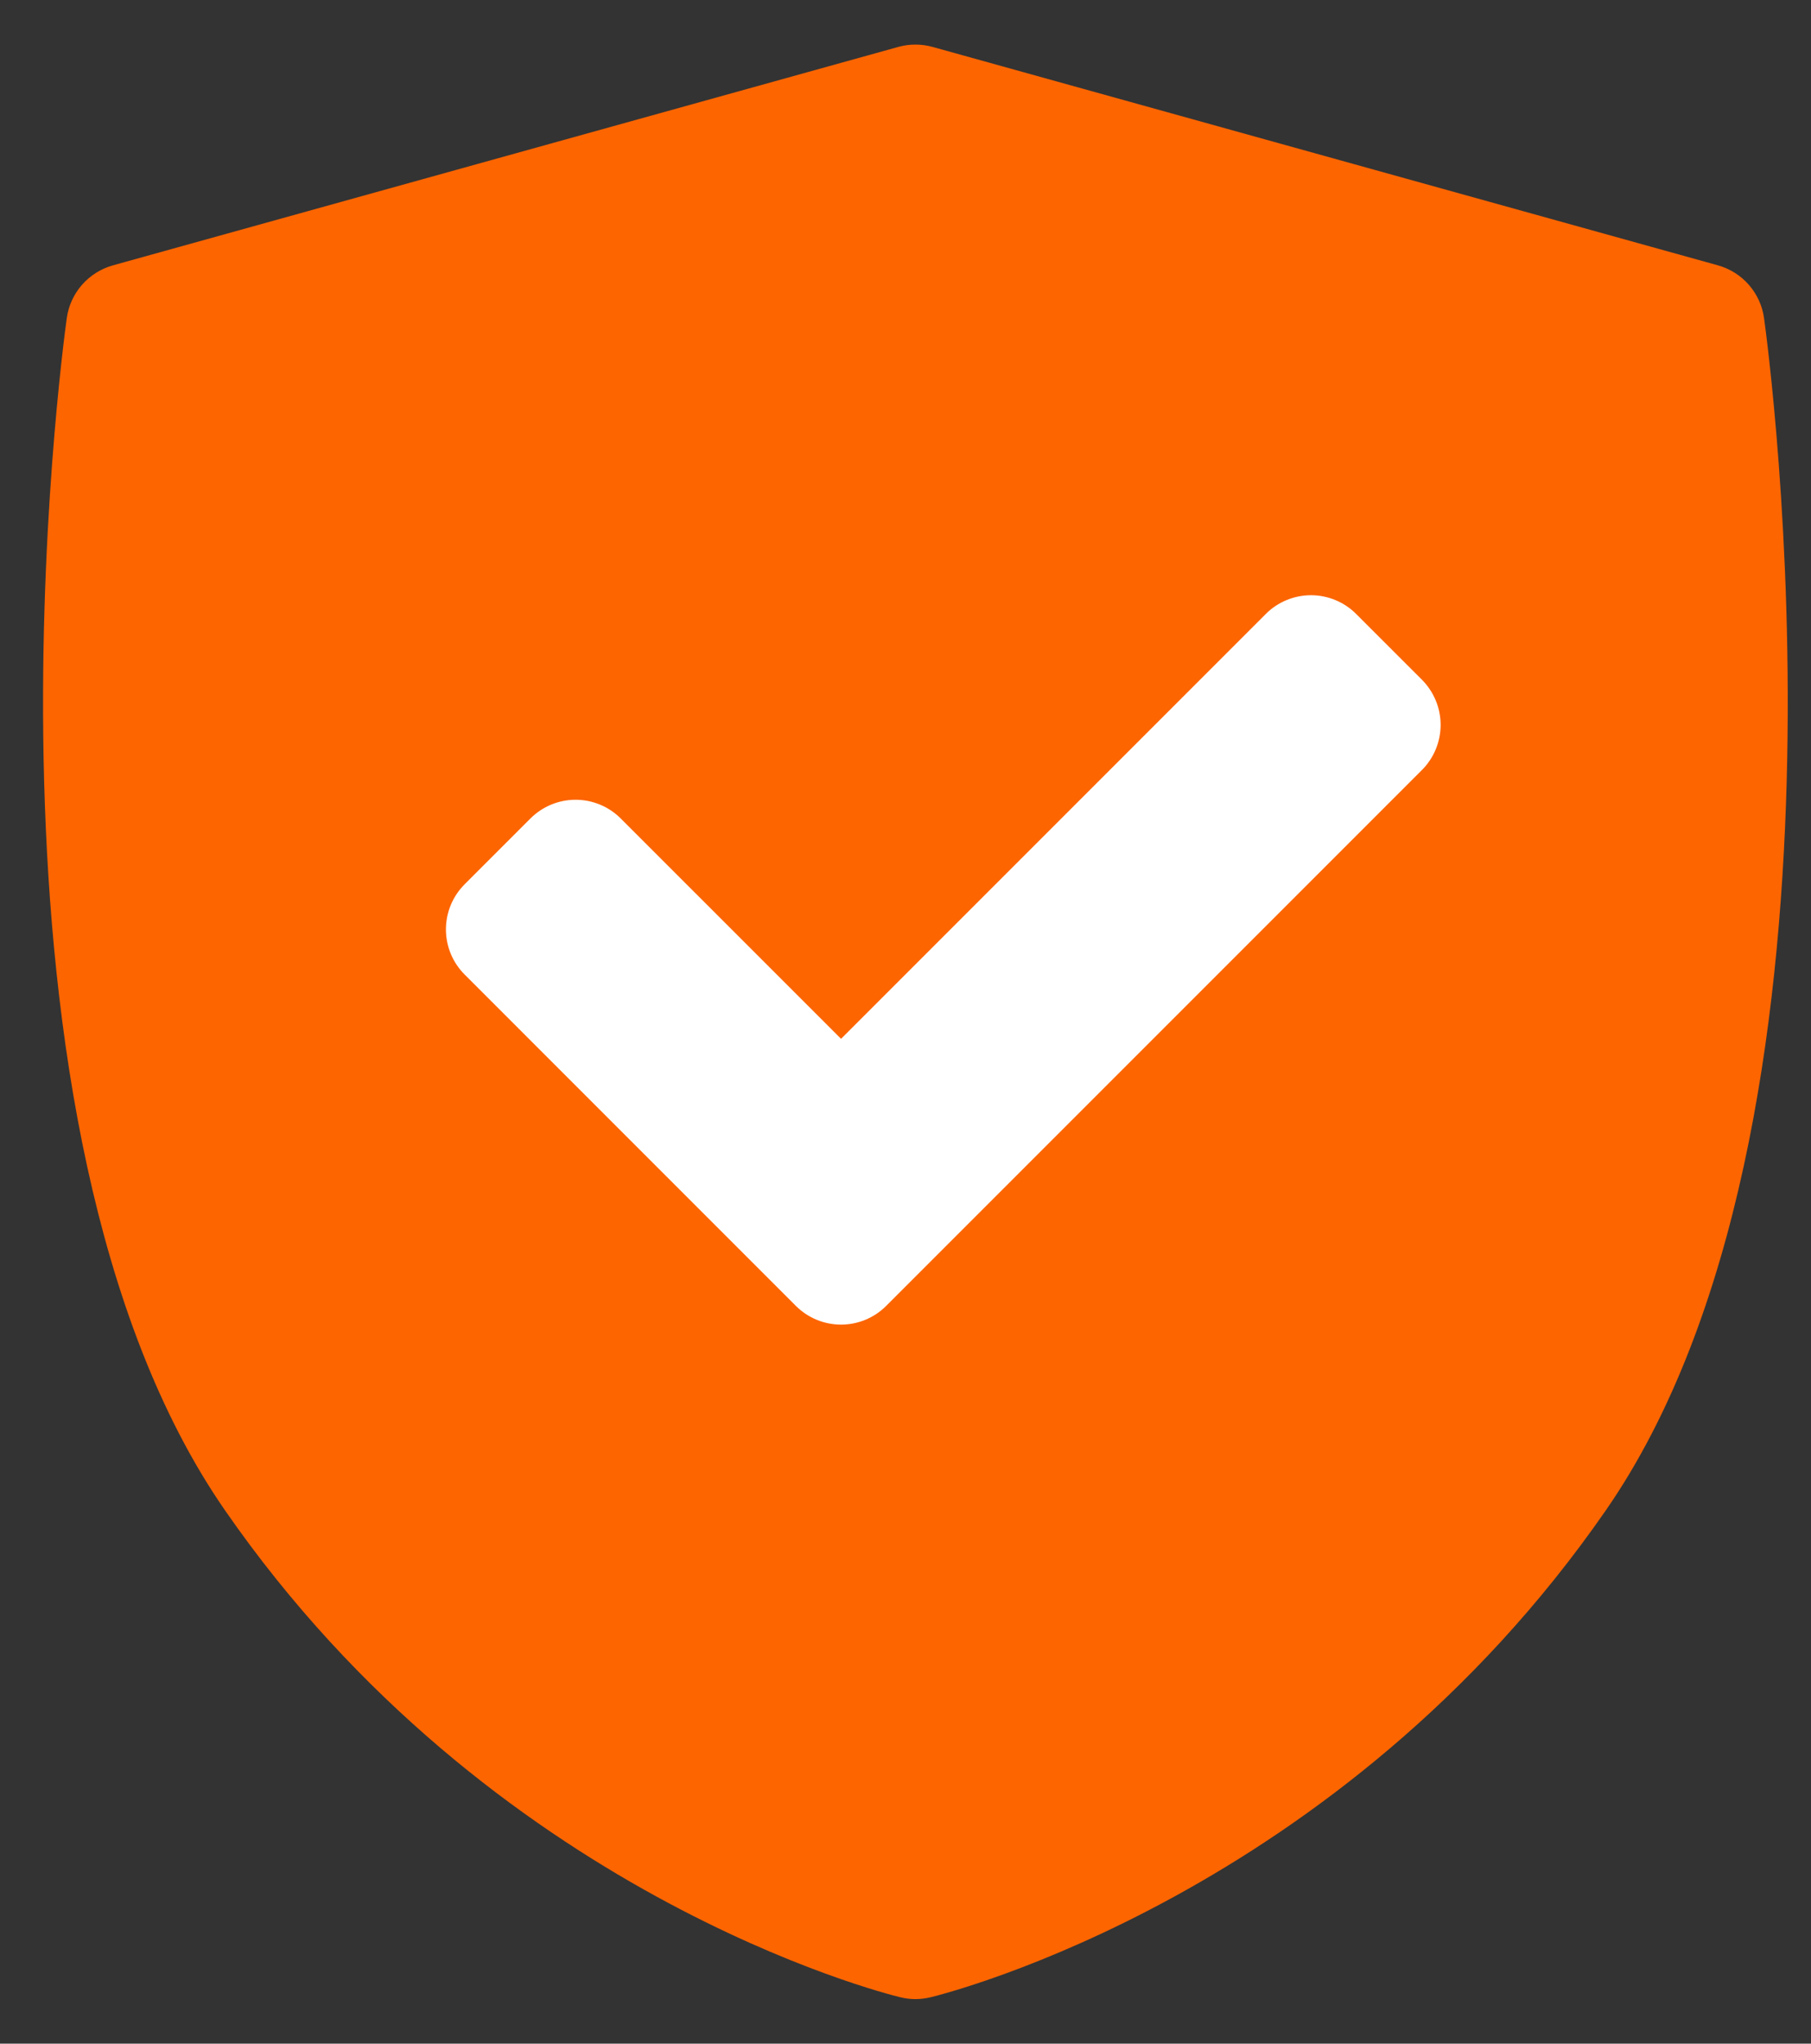 <svg xmlns="http://www.w3.org/2000/svg" fill="none" viewBox="0 0 39 44" height="44" width="39">
<rect x="0" y="0" width="39" height="44" fill="#333333" stroke="none"/>
<circle fill="white" r="13" cy="19" cx="21"></circle>
<path fill="#FD6500" d="M37.989 6.849C37.952 6.583 37.839 6.335 37.662 6.133C37.486 5.931 37.254 5.785 36.996 5.713L20.082 1.01C19.841 0.943 19.586 0.943 19.345 1.01L2.432 5.713C2.174 5.785 1.942 5.931 1.765 6.133C1.589 6.334 1.475 6.583 1.438 6.849C1.34 7.554 -0.898 24.221 4.842 32.513C10.576 40.794 19.034 42.916 19.391 43.002C19.603 43.054 19.825 43.054 20.037 43.002C20.394 42.916 28.852 40.794 34.585 32.513C40.325 24.221 38.087 7.555 37.989 6.849ZM30.621 16.579L19.084 28.116C18.816 28.384 18.464 28.519 18.112 28.519C17.76 28.519 17.408 28.384 17.139 28.116L10.007 20.983C9.879 20.855 9.777 20.704 9.708 20.537C9.639 20.37 9.603 20.191 9.603 20.011C9.603 19.83 9.639 19.651 9.708 19.484C9.777 19.317 9.879 19.166 10.007 19.038L11.423 17.622C11.681 17.364 12.03 17.219 12.395 17.219C12.76 17.219 13.11 17.364 13.367 17.622L18.112 22.366L27.26 13.218C27.387 13.09 27.539 12.989 27.706 12.92C27.873 12.851 28.052 12.815 28.232 12.815C28.413 12.815 28.591 12.851 28.758 12.92C28.925 12.989 29.077 13.09 29.204 13.218L30.621 14.634C30.748 14.762 30.85 14.914 30.919 15.081C30.988 15.247 31.024 15.426 31.024 15.607C31.024 15.787 30.988 15.966 30.919 16.133C30.85 16.3 30.748 16.452 30.621 16.579Z"></path>
</svg>
